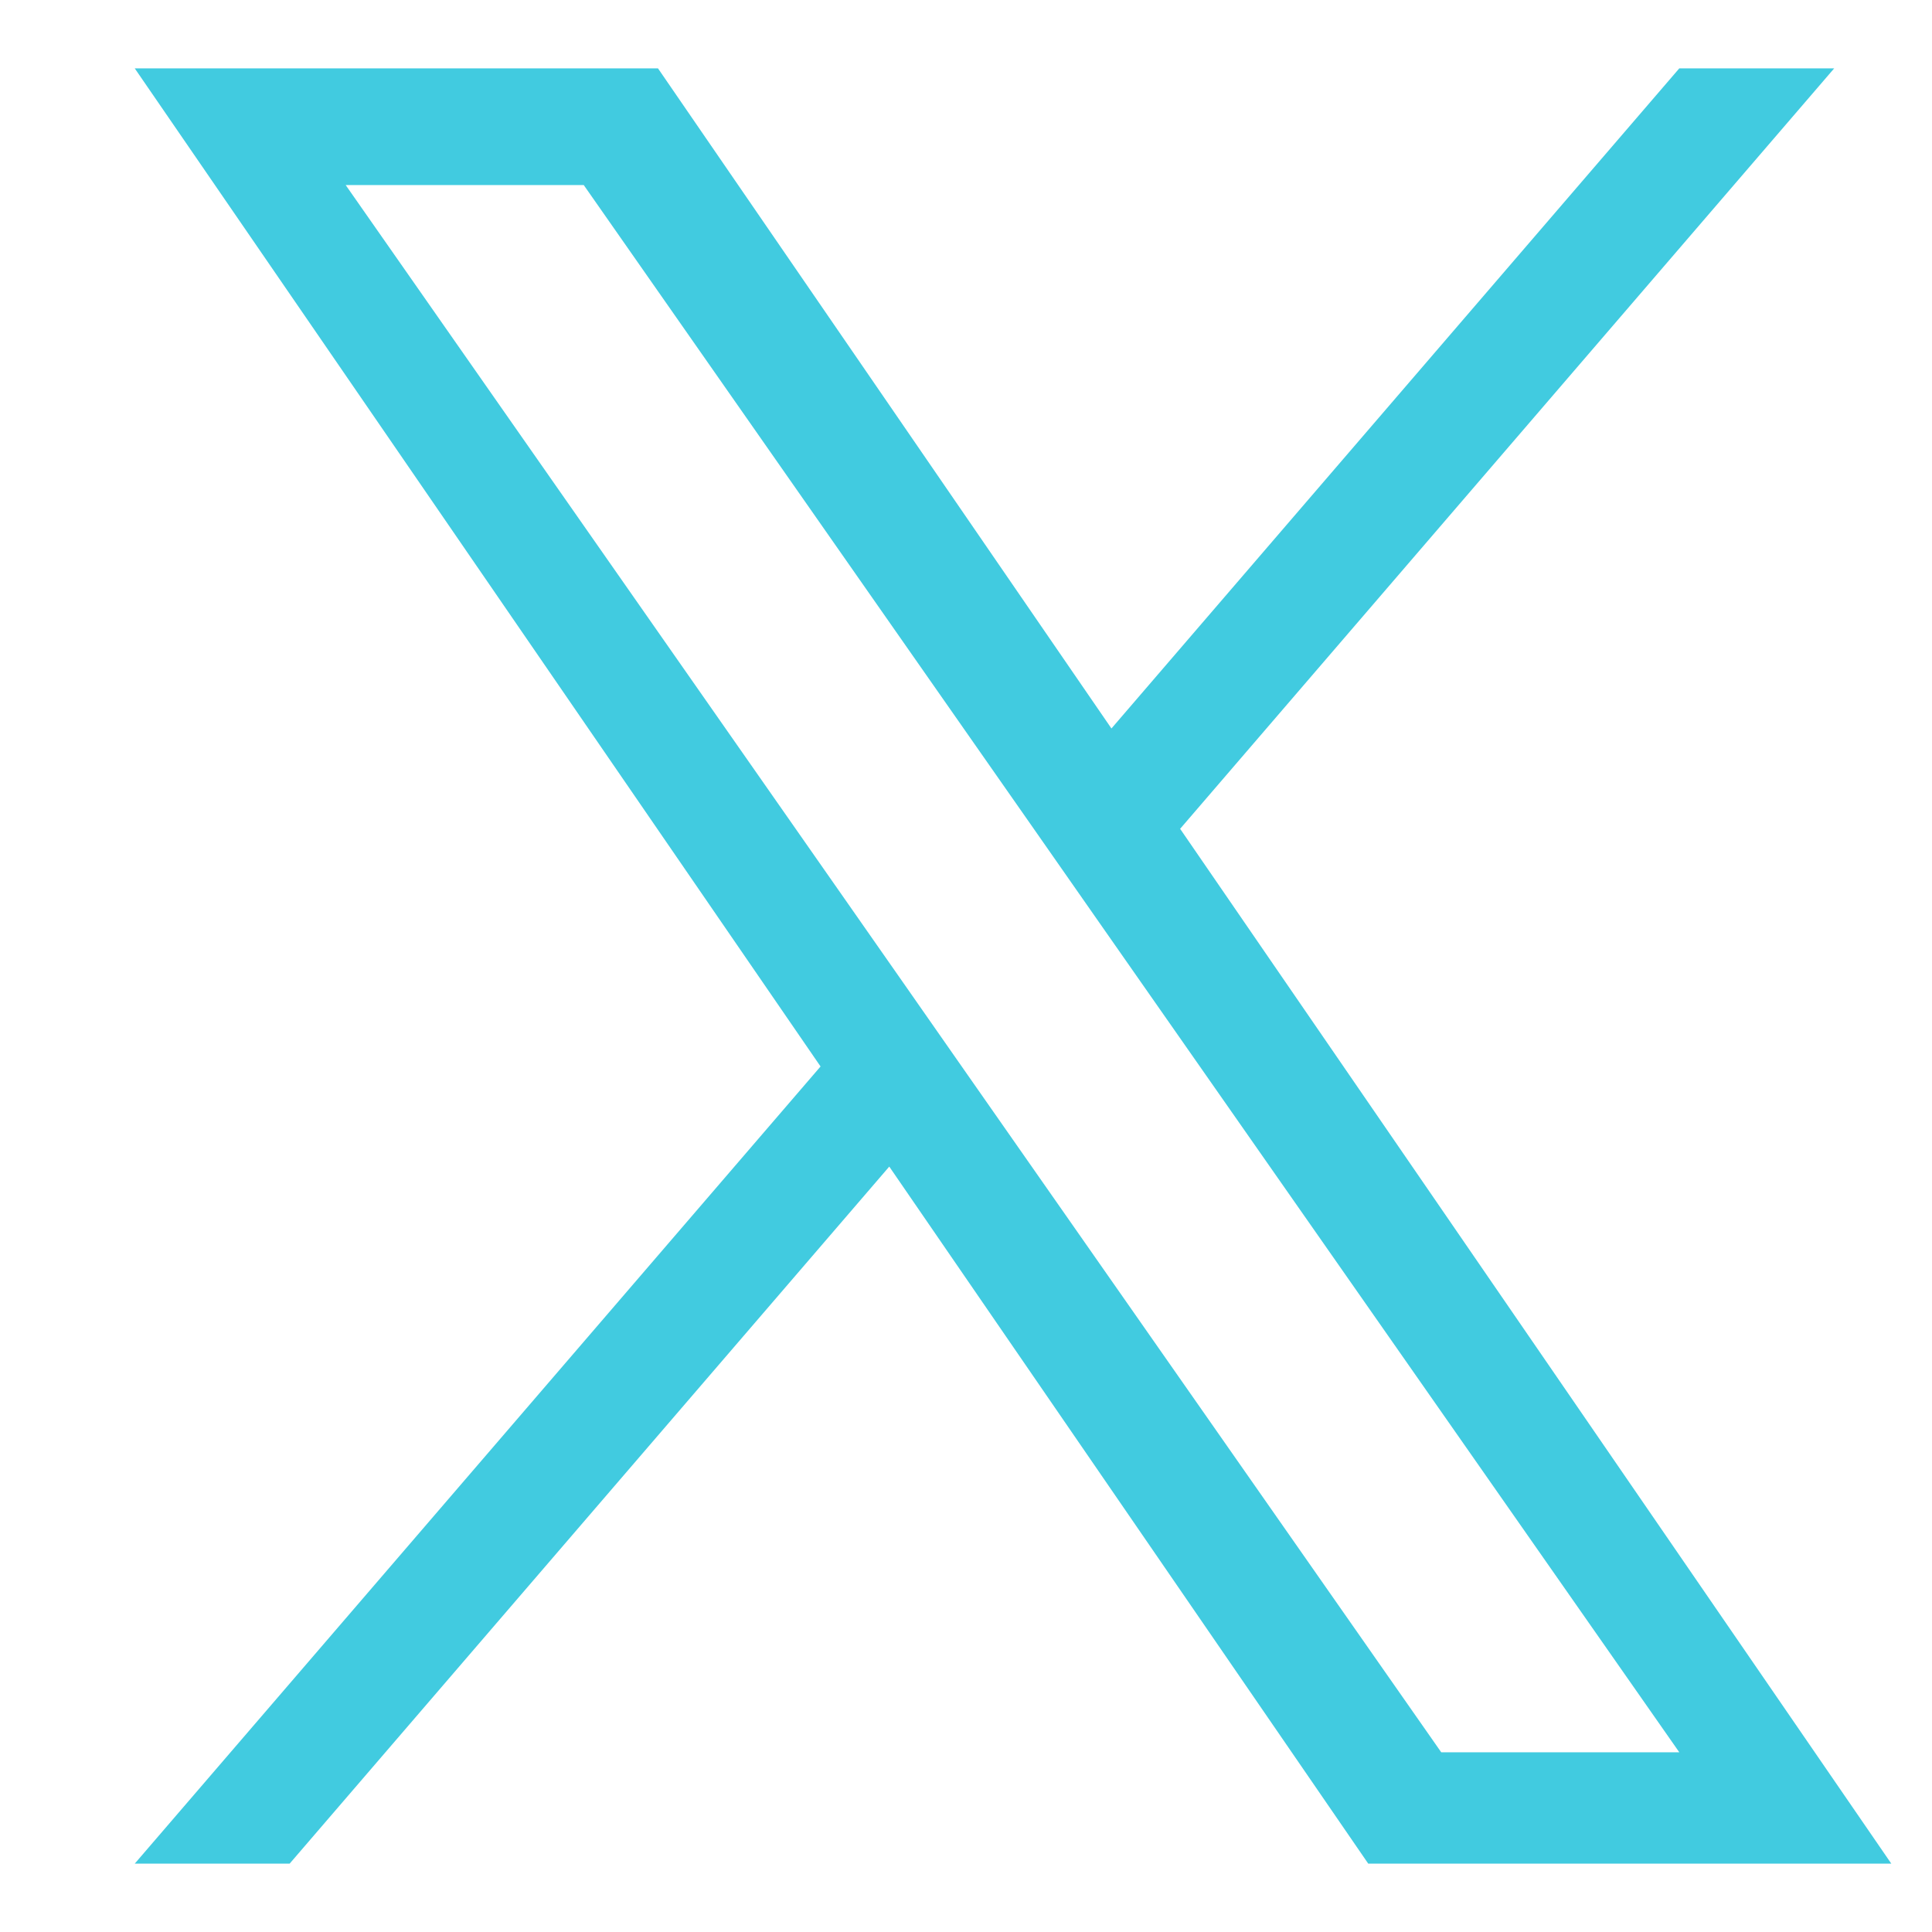 <?xml version="1.0" encoding="UTF-8"?>
<svg id="_レイヤー_1" data-name="レイヤー 1" xmlns="http://www.w3.org/2000/svg" viewBox="0 0 108.26 108.26">
  <defs>
    <style>
      .cls-1 {
        fill: #41cbe0;
      }

      .cls-1, .cls-2 {
        stroke-width: 0px;
      }

      .cls-2 {
        fill: none;
      }
    </style>
  </defs>
  <rect class="cls-2" width="108.26" height="108.26"/>
  <path class="cls-1" d="M66.14,46.43L102.78,3.83h-8.68l-31.82,36.99L36.87,3.83H7.55l38.43,55.93L7.55,104.43h8.68l33.6-39.06,26.84,39.06h29.31l-39.86-58h0ZM54.24,60.26l-3.89-5.57L19.37,10.37h13.34l25,35.76,3.89,5.57,32.5,46.49h-13.34l-26.52-37.93h0Z"/>
</svg>